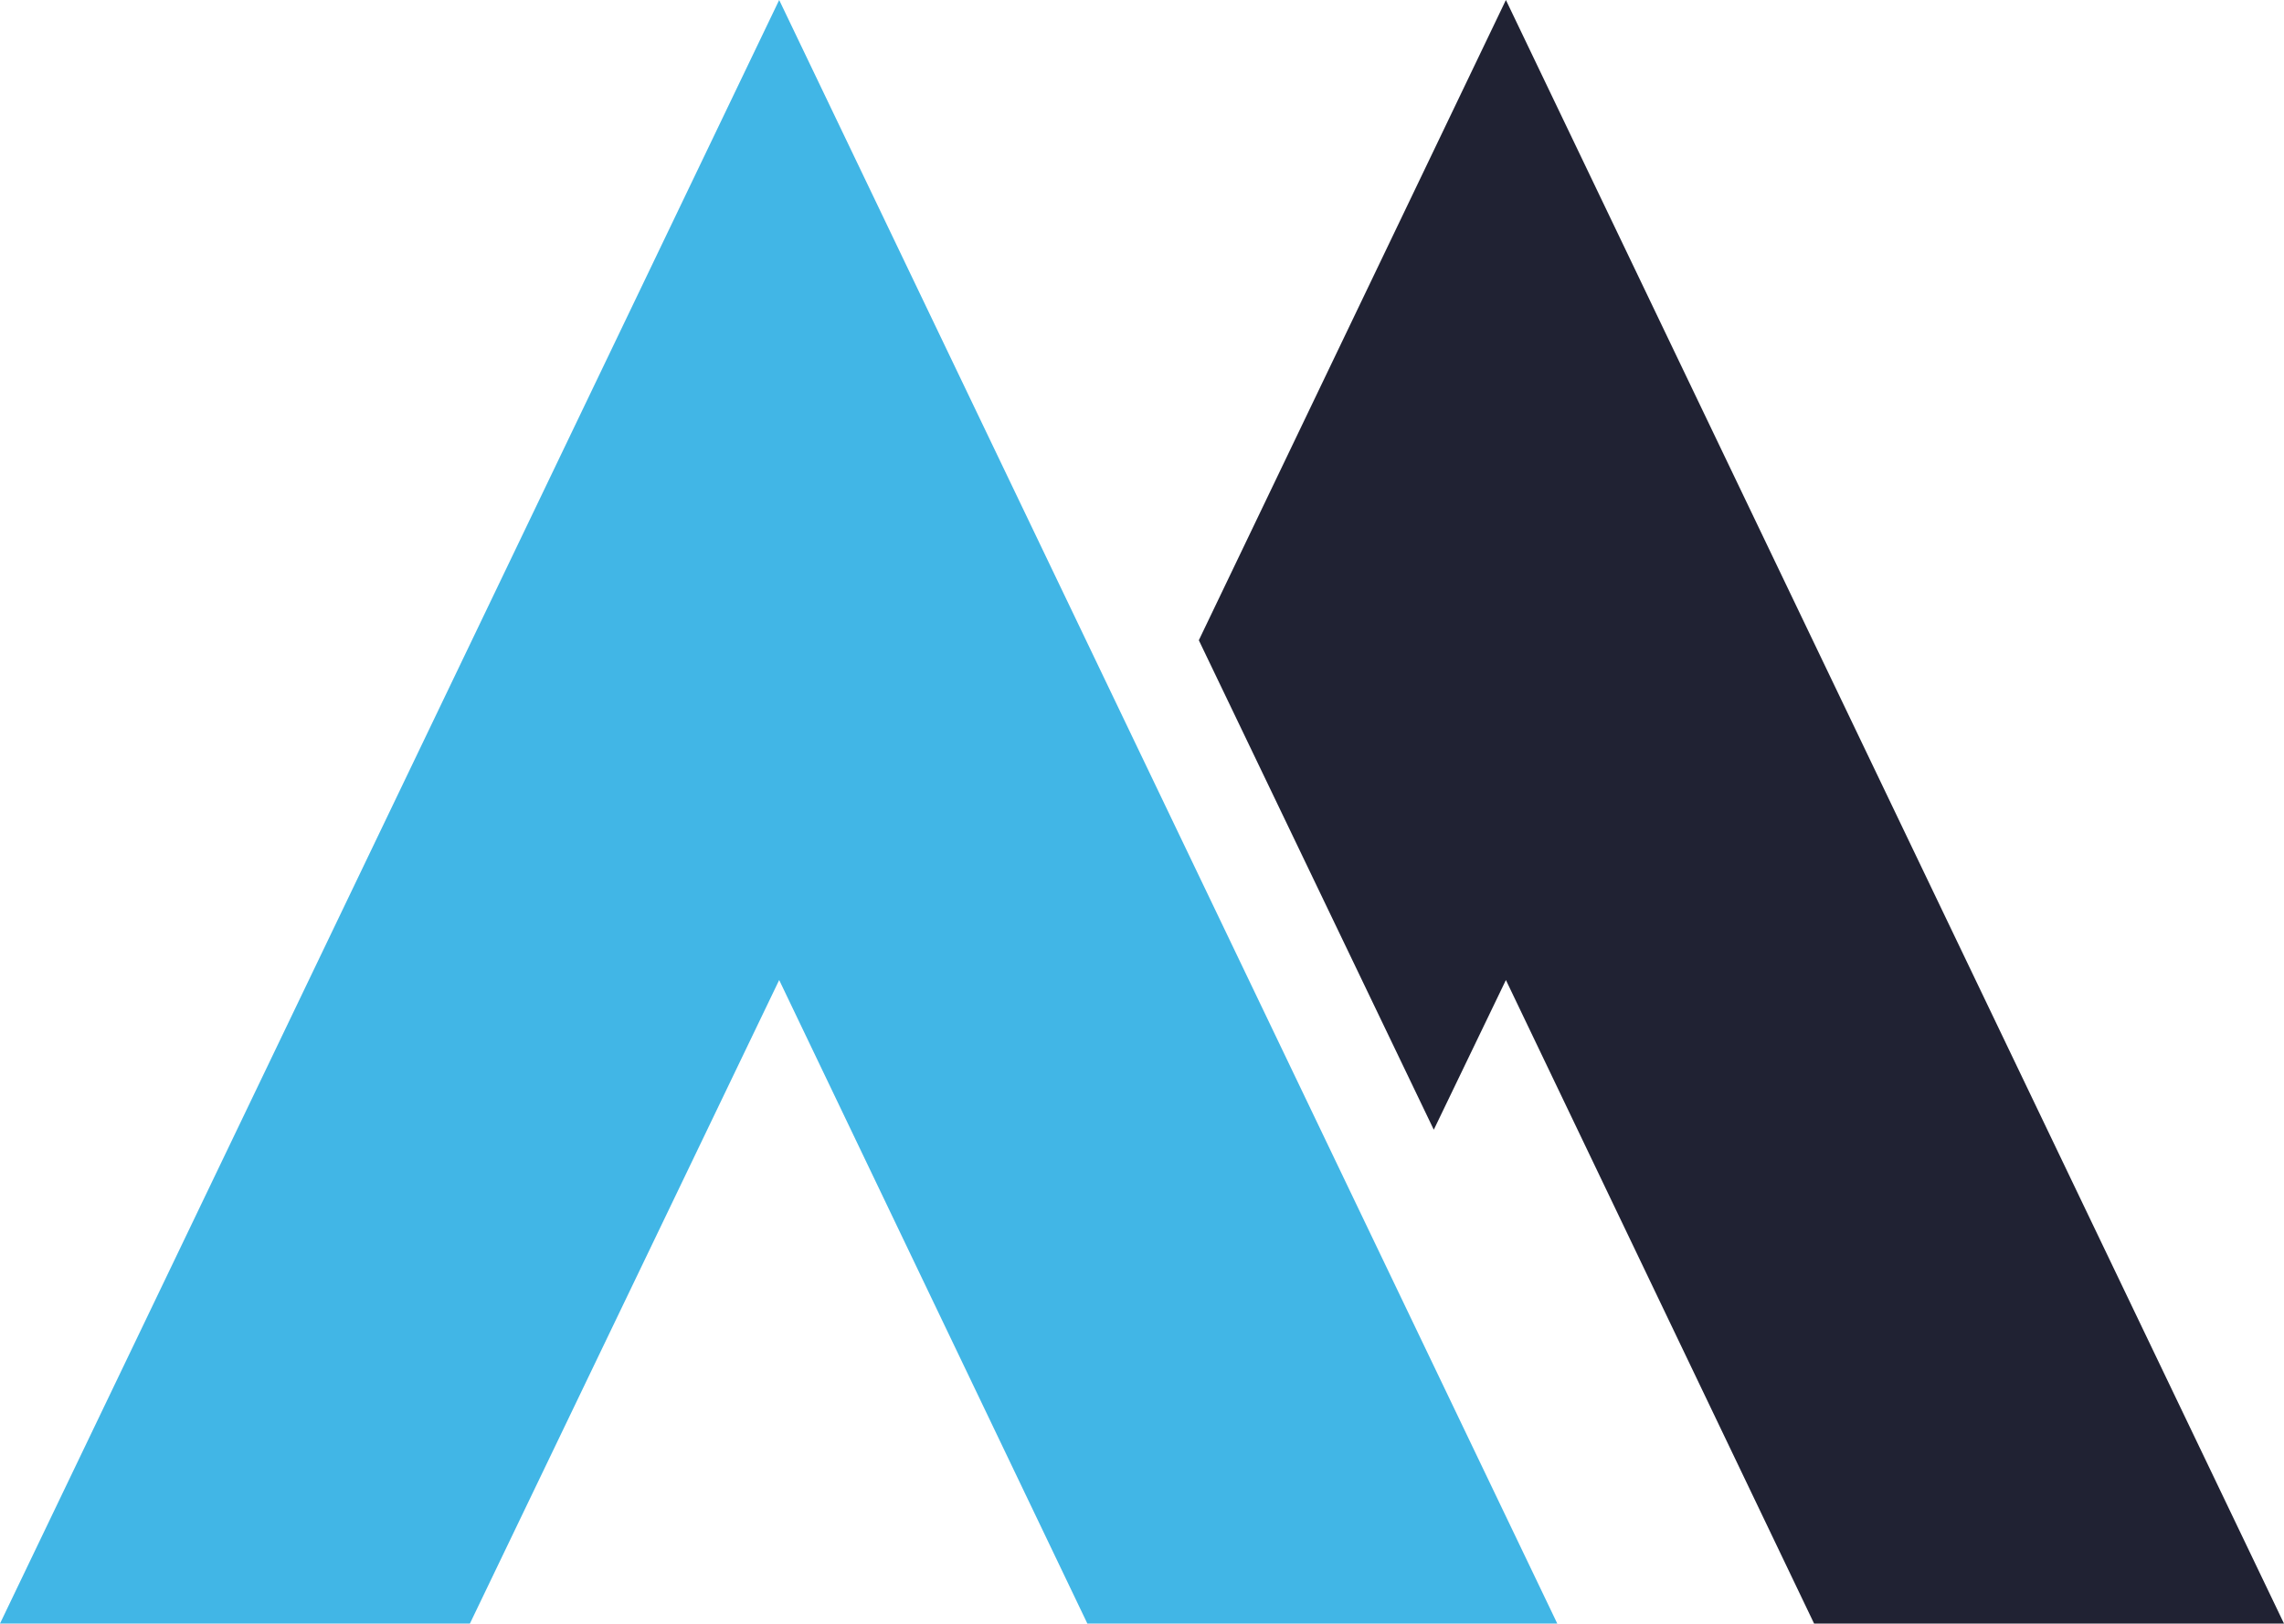 <?xml version="1.0" encoding="UTF-8"?>
<svg id="Layer_2" xmlns="http://www.w3.org/2000/svg" viewBox="0 0 209 148.6">
  <defs>
    <style>
      .cls-1 {
        fill: #41b6e6;
      }

      .cls-2 {
        fill: #202233;
      }
    </style>
  </defs>
  <g id="a">
    <polygon class="cls-1" points="71.3 89.7 99.5 148.6 142.5 148.6 71.3 0 0 148.6 43 148.6 71.3 89.7"/>
    <polygon class="cls-2" points="137.8 0 109.7 58.6 131.2 103.4 137.8 89.7 166 148.6 209 148.6 137.8 0"/>
  </g>
</svg>